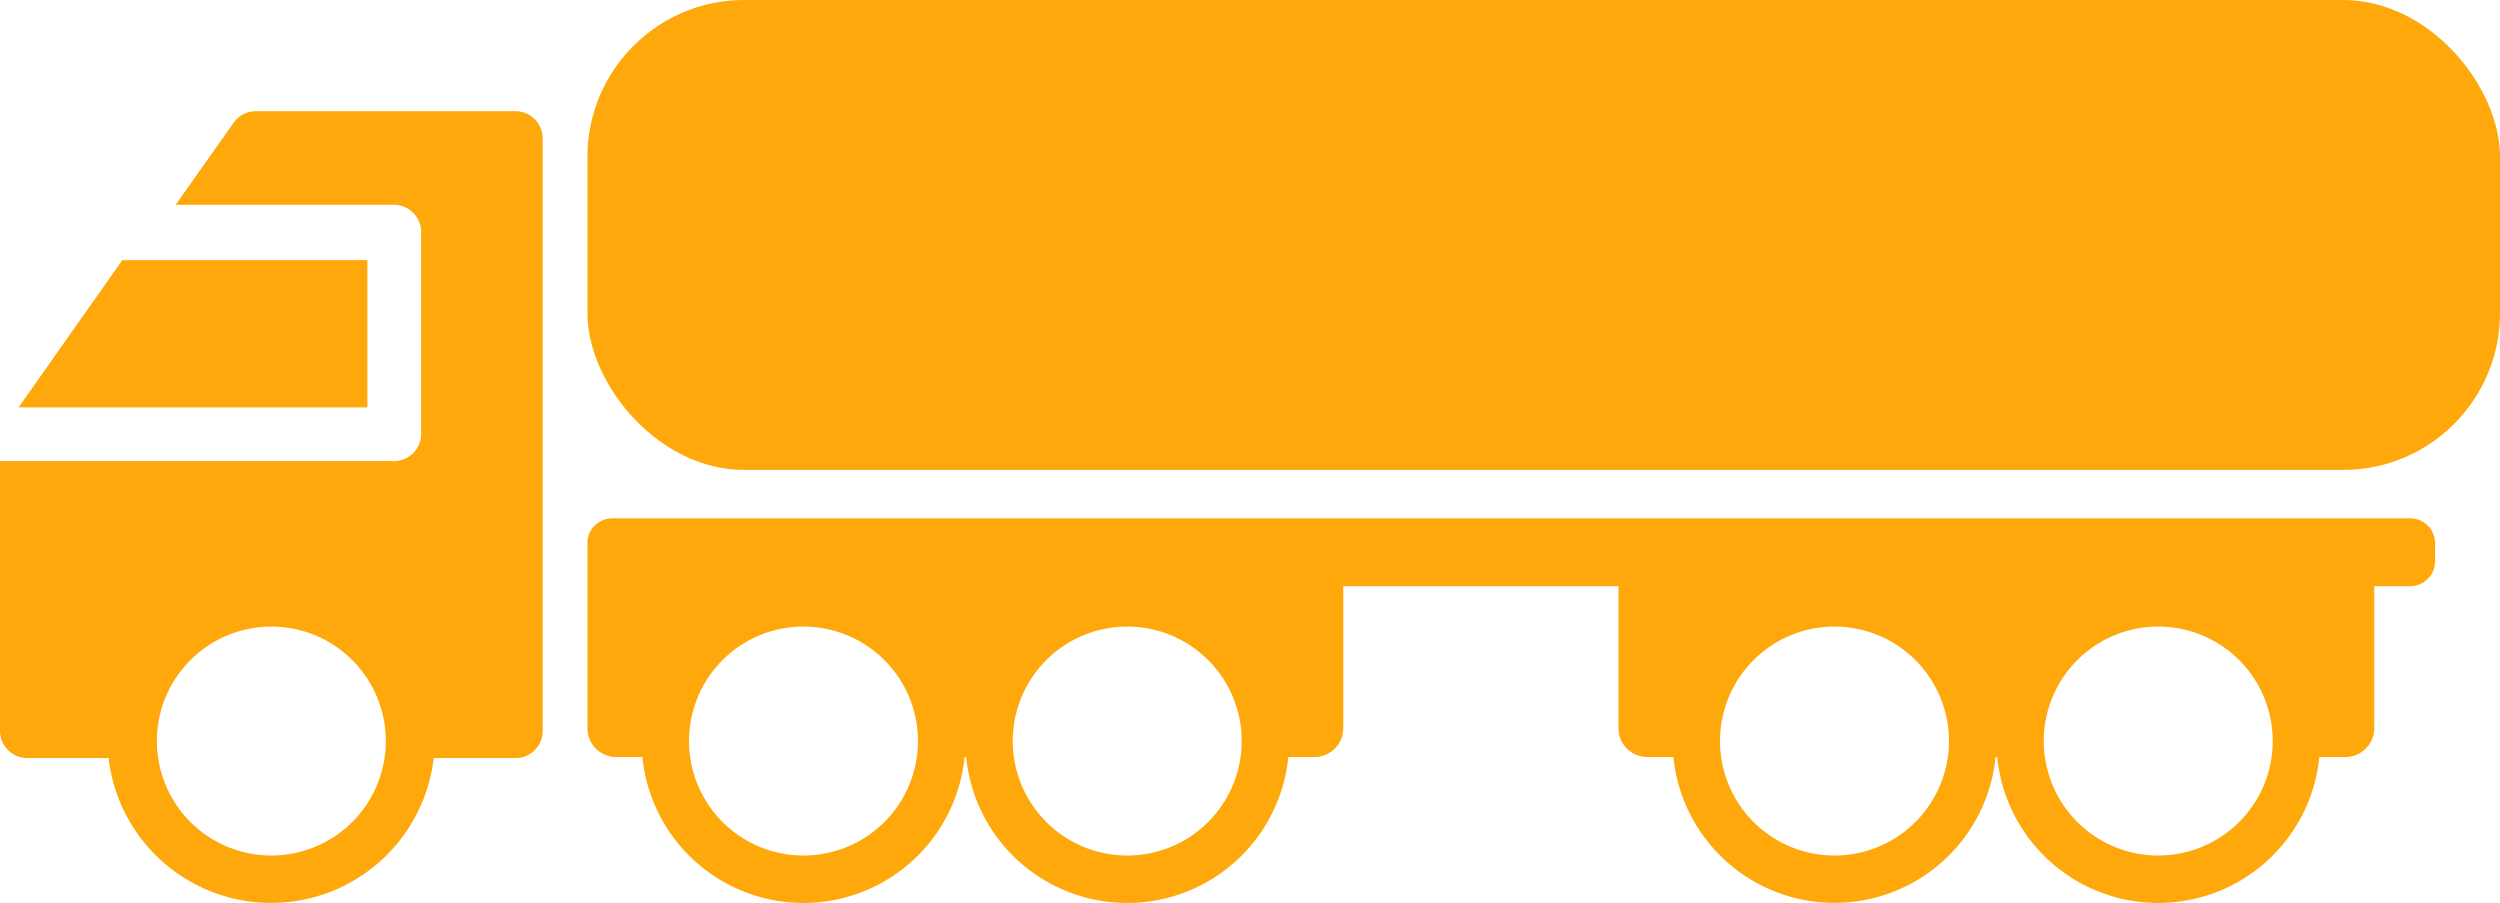 <svg xmlns="http://www.w3.org/2000/svg" width="114.483" height="41.348" viewBox="0 0 114.483 41.348"><g transform="translate(-333 -744.537)"><path d="M337.609,763.192h12.215V756.45H338.6l-4.748,6.742Z" fill="#ffa80b"/><path d="M356.607,749.629H344.719a1.253,1.253,0,0,0-1.027.539l-2.649,3.747h9.992a1.249,1.249,0,0,1,1.25,1.248v9.24a1.248,1.248,0,0,1-1.248,1.25H333V777.97a1.248,1.248,0,0,0,1.214,1.281h3.759a7.493,7.493,0,0,0,14.887,0h3.746a1.242,1.242,0,0,0,1.246-1.238V750.88A1.248,1.248,0,0,0,356.607,749.629Zm-11.181,34.085a5.242,5.242,0,1,1,5.242-5.242A5.242,5.242,0,0,1,345.426,783.714Z" fill="#ffa80b"/><path d="M443.375,768.274H361.038a1.137,1.137,0,0,0-1.138,1.138v8.468a1.324,1.324,0,0,0,1.324,1.324h1.194a7.412,7.412,0,0,0,14.752,0h.074a7.412,7.412,0,0,0,14.752,0h1.194a1.324,1.324,0,0,0,1.324-1.324v-6.5h12.6v6.5a1.324,1.324,0,0,0,1.324,1.324h1.193a7.413,7.413,0,0,0,14.753,0h.074a7.412,7.412,0,0,0,14.752,0H440.4a1.324,1.324,0,0,0,1.324-1.324v-6.5h1.648a1.138,1.138,0,0,0,1.138-1.138v-.828A1.137,1.137,0,0,0,443.375,768.274Zm-73.581,15.44a5.242,5.242,0,1,1,5.242-5.242A5.242,5.242,0,0,1,369.794,783.714Zm14.826,0a5.242,5.242,0,1,1,5.242-5.242A5.242,5.242,0,0,1,384.62,783.714Zm32.387,0a5.242,5.242,0,1,1,5.242-5.242A5.242,5.242,0,0,1,417.007,783.714Zm14.826,0a5.242,5.242,0,1,1,5.242-5.242A5.242,5.242,0,0,1,431.833,783.714Z" fill="#ffa80b"/><rect width="87.583" height="21.52" rx="7.184" transform="translate(359.9 744.537)" fill="#ffa80b"/></g></svg>